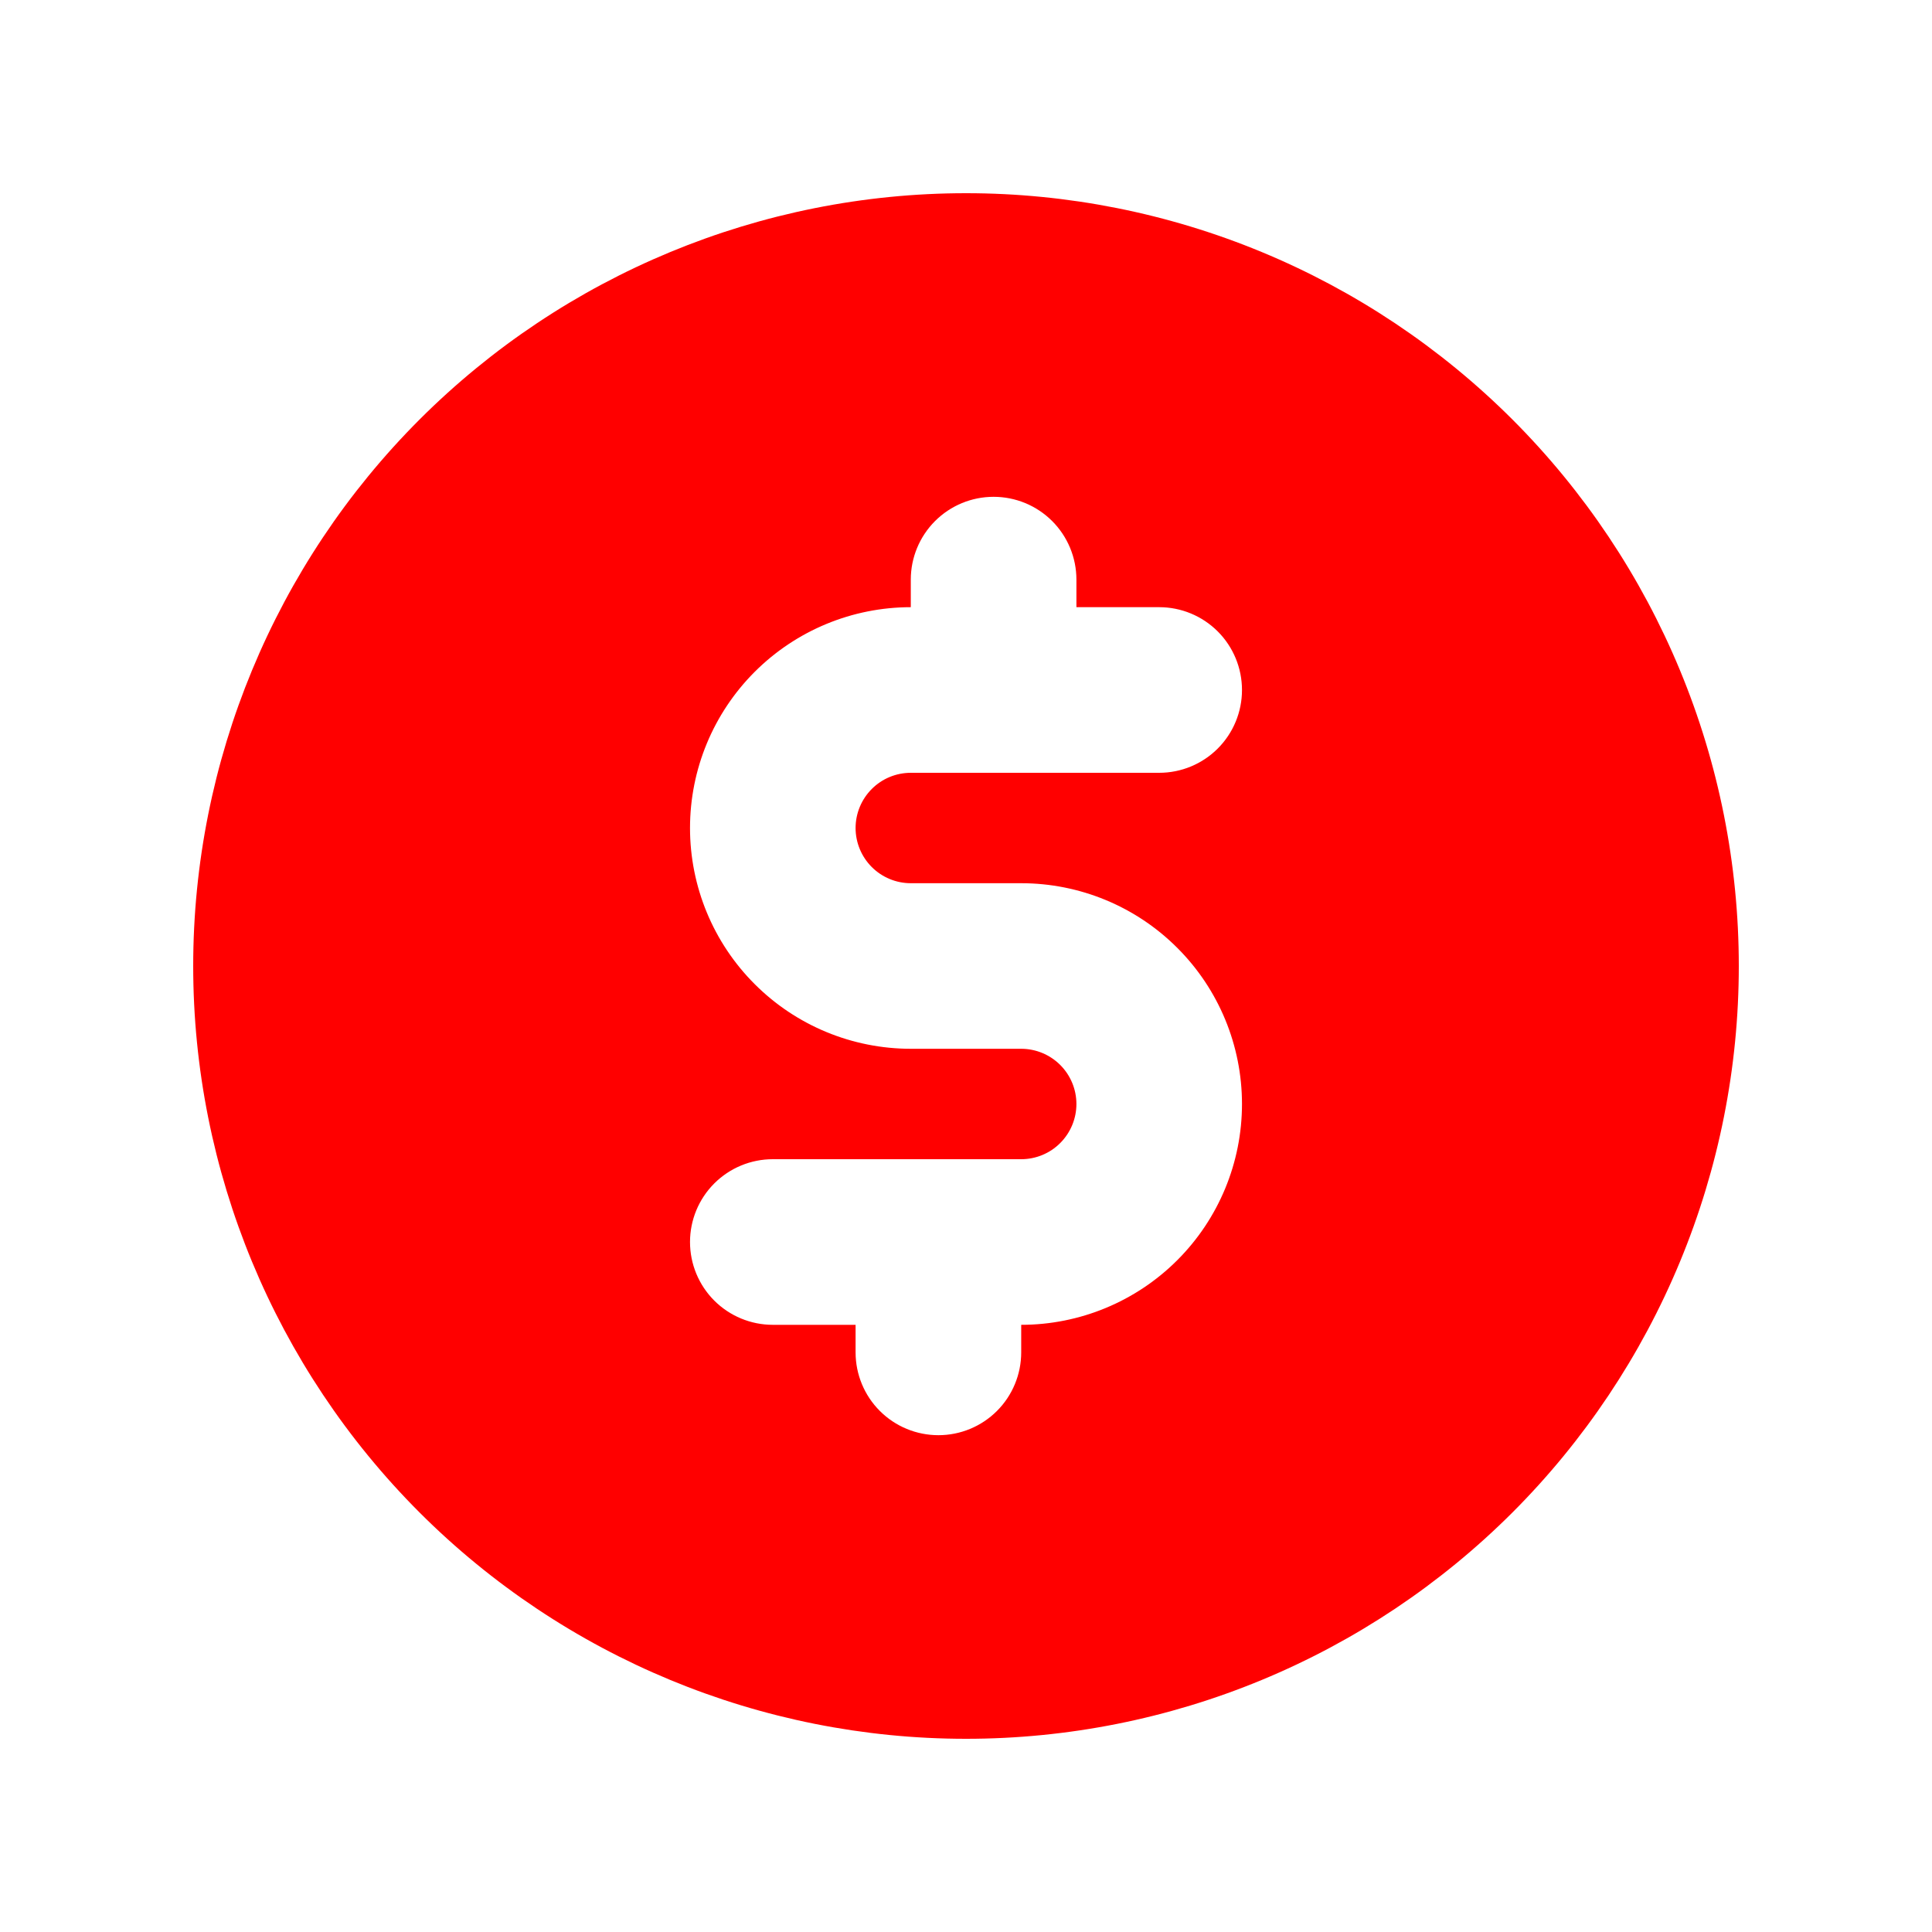<svg width="40" height="40" viewBox="0 0 40 40" fill="none" xmlns="http://www.w3.org/2000/svg">
<path fill-rule="evenodd" clip-rule="evenodd" d="M20 36C22.101 36 24.182 35.586 26.123 34.782C28.064 33.978 29.828 32.799 31.314 31.314C32.799 29.828 33.978 28.064 34.782 26.123C35.586 24.182 36 22.101 36 20C36 17.899 35.586 15.818 34.782 13.877C33.978 11.936 32.799 10.172 31.314 8.686C29.828 7.201 28.064 6.022 26.123 5.218C24.182 4.414 22.101 4 20 4C15.757 4 11.687 5.686 8.686 8.686C5.686 11.687 4 15.757 4 20C4 24.244 5.686 28.313 8.686 31.314C11.687 34.314 15.757 36 20 36ZM18.857 12C18.857 11.545 19.038 11.109 19.359 10.788C19.681 10.466 20.117 10.286 20.571 10.286C21.026 10.286 21.462 10.466 21.784 10.788C22.105 11.109 22.286 11.545 22.286 12V12.571H24C24.455 12.571 24.891 12.752 25.212 13.073C25.534 13.395 25.714 13.831 25.714 14.286C25.714 14.74 25.534 15.176 25.212 15.498C24.891 15.819 24.455 16 24 16H18.857C18.554 16 18.263 16.12 18.049 16.335C17.835 16.549 17.714 16.84 17.714 17.143C17.714 17.446 17.835 17.737 18.049 17.951C18.263 18.165 18.554 18.286 18.857 18.286H21.143C22.355 18.286 23.518 18.767 24.375 19.625C25.233 20.482 25.714 21.645 25.714 22.857C25.714 24.07 25.233 25.232 24.375 26.09C23.518 26.947 22.355 27.429 21.143 27.429V28C21.143 28.455 20.962 28.891 20.641 29.212C20.319 29.534 19.883 29.714 19.429 29.714C18.974 29.714 18.538 29.534 18.216 29.212C17.895 28.891 17.714 28.455 17.714 28V27.429H16C15.545 27.429 15.109 27.248 14.788 26.927C14.466 26.605 14.286 26.169 14.286 25.714C14.286 25.26 14.466 24.824 14.788 24.502C15.109 24.181 15.545 24 16 24H21.143C21.446 24 21.737 23.88 21.951 23.665C22.165 23.451 22.286 23.16 22.286 22.857C22.286 22.554 22.165 22.263 21.951 22.049C21.737 21.835 21.446 21.714 21.143 21.714H18.857C17.645 21.714 16.482 21.233 15.625 20.375C14.767 19.518 14.286 18.355 14.286 17.143C14.286 15.93 14.767 14.768 15.625 13.91C16.482 13.053 17.645 12.571 18.857 12.571V12Z" fill="#FF0000"/>
</svg>
